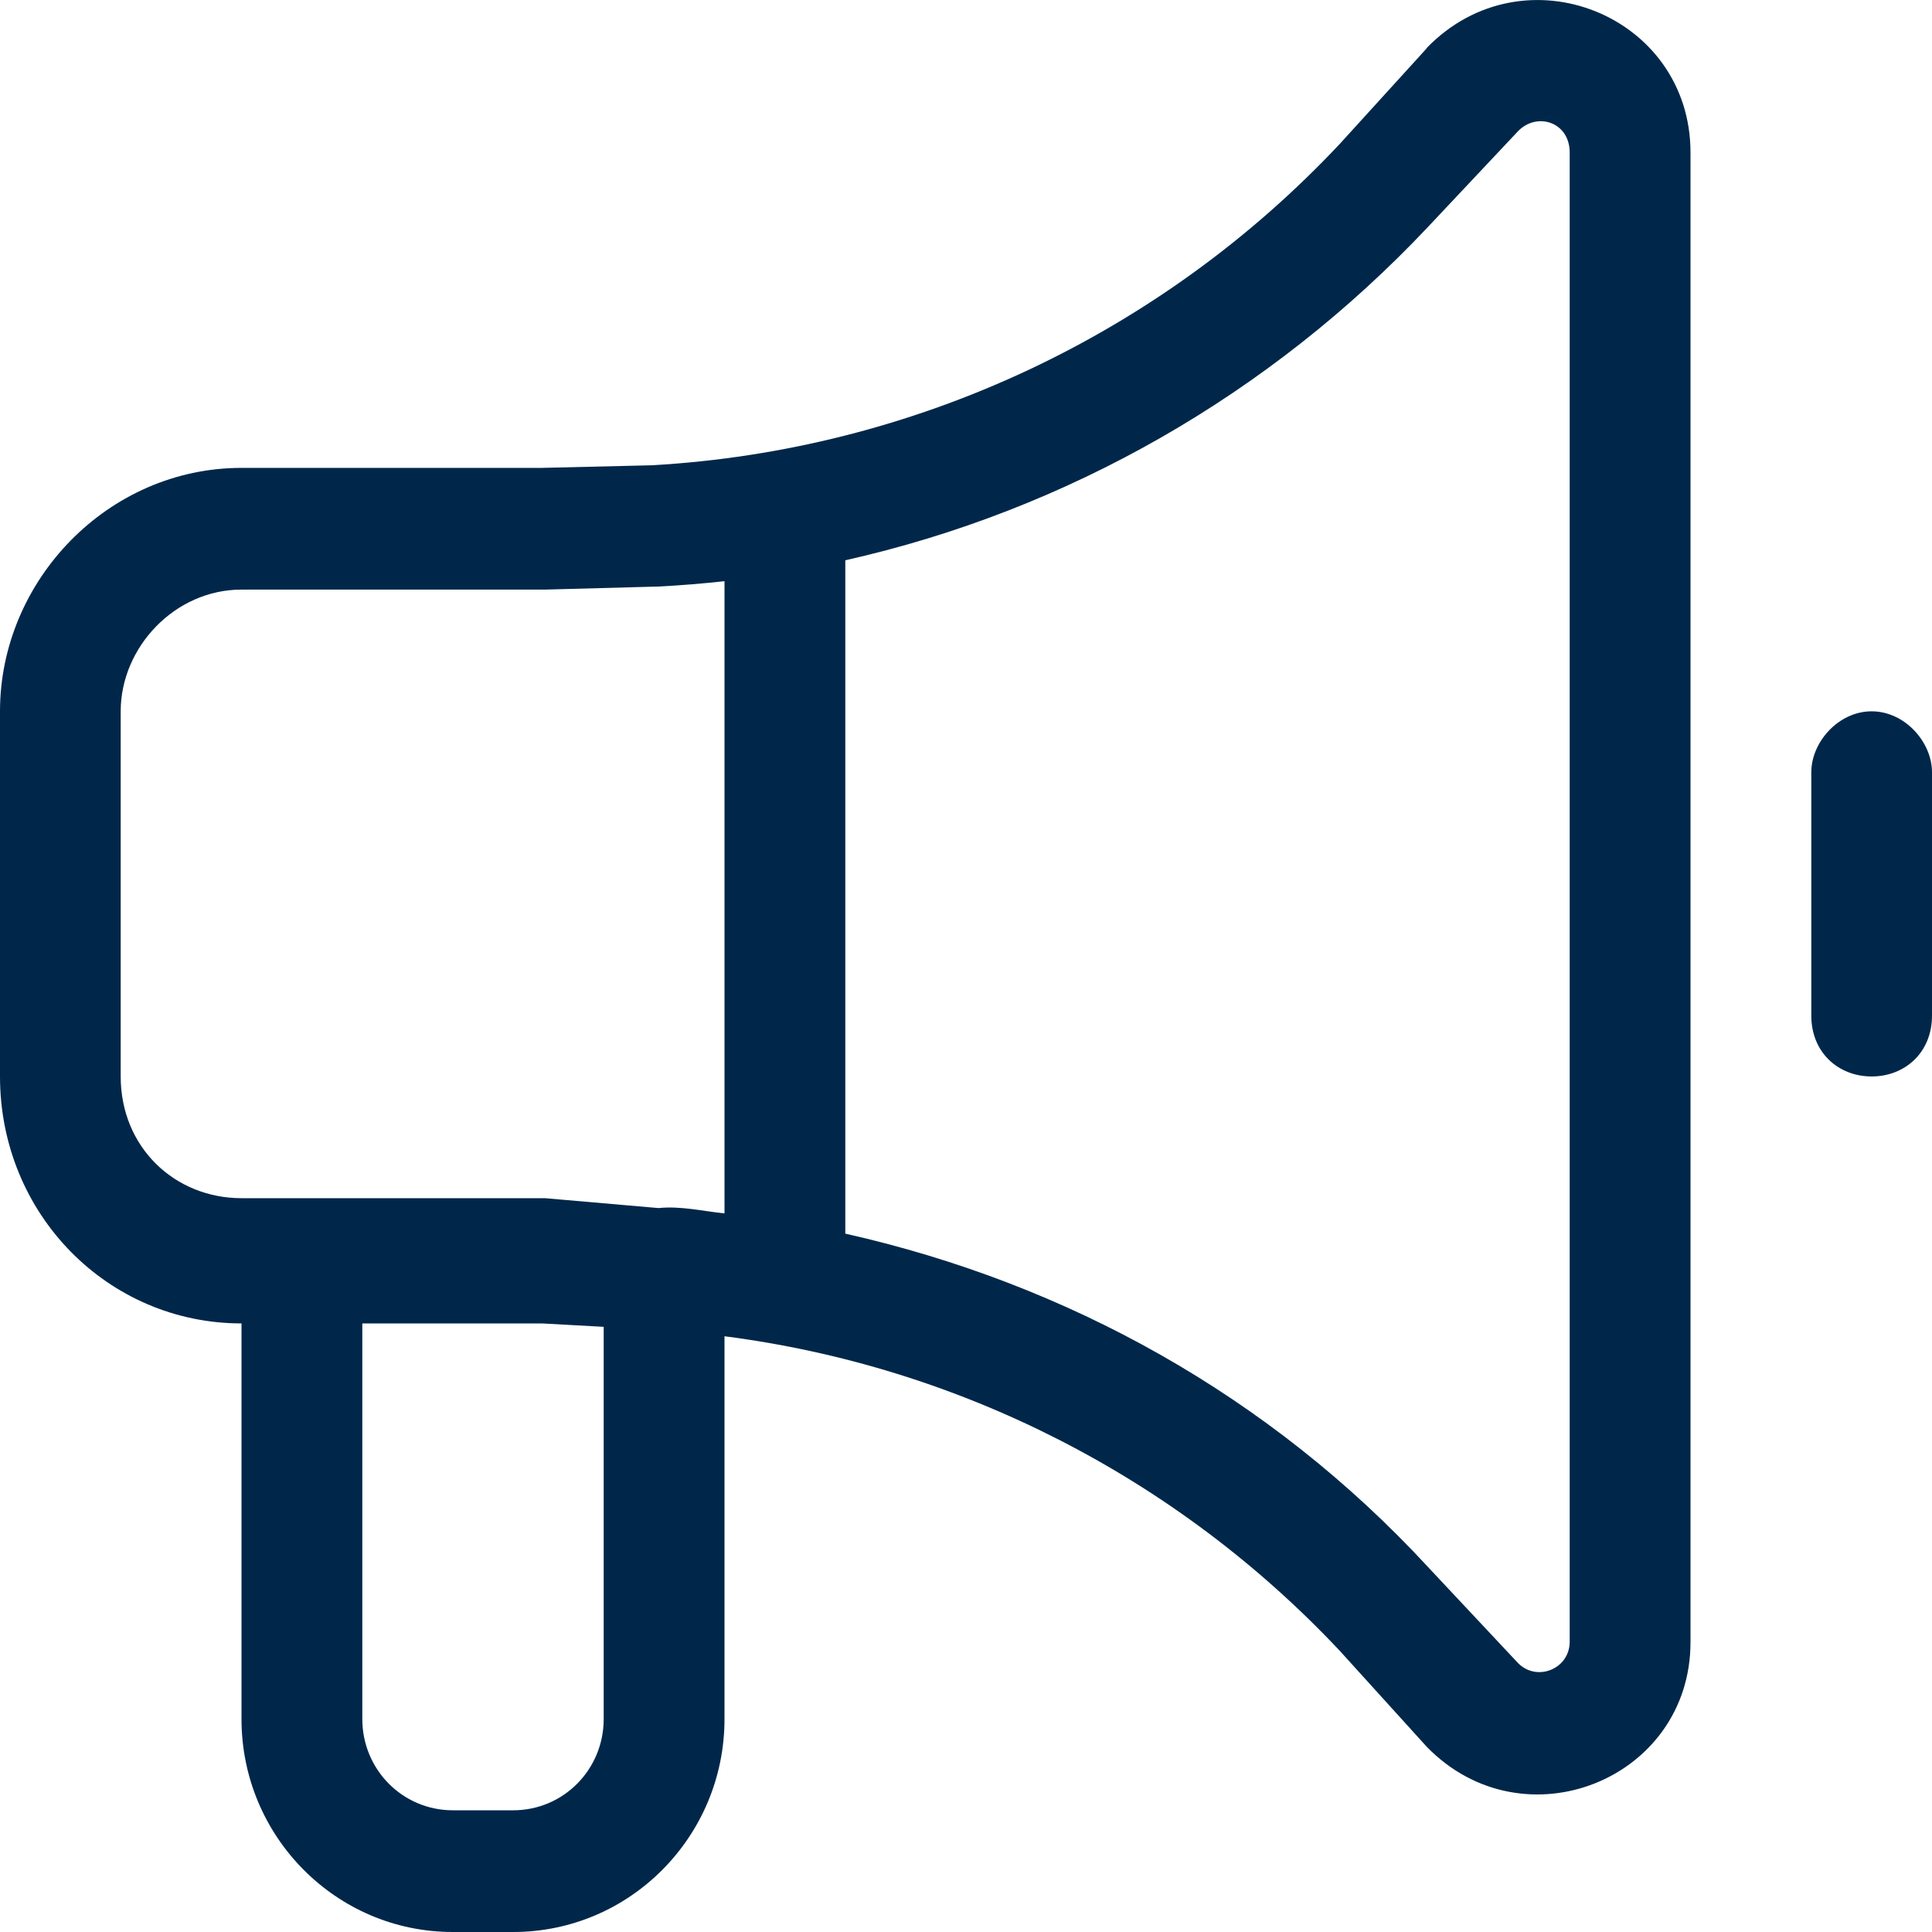 <svg width="17" height="17" viewBox="0 0 17 17" fill="none" xmlns="http://www.w3.org/2000/svg">
<path d="M12.554 0.422C13.407 -0.458 14.875 0.131 14.875 1.342V14.45C14.875 15.658 13.407 16.247 12.554 15.37L11.79 14.527C10.353 12.997 8.437 12.023 6.375 11.758V15.126C6.375 16.16 5.542 17 4.516 17H3.984C2.958 17 2.125 16.16 2.125 15.126V11.645C0.95 11.645 0 10.684 0 9.472V6.259C0 5.108 0.95 4.117 2.125 4.117H4.768L5.737 4.094C8.038 3.963 10.207 2.952 11.79 1.265L12.554 0.425V0.422ZM13.812 1.342C13.812 1.071 13.52 0.981 13.354 1.158L12.564 1.998C11.173 3.474 9.387 4.492 7.438 4.93V10.855C9.387 11.293 11.173 12.281 12.564 13.787L13.354 14.63C13.52 14.804 13.812 14.687 13.812 14.446V1.342ZM6.375 10.677V5.114C6.182 5.135 5.99 5.151 5.794 5.161L4.795 5.188H2.125C1.537 5.188 1.062 5.697 1.062 6.259V9.472C1.062 10.095 1.537 10.543 2.125 10.543H4.795L5.794 10.63C5.99 10.61 6.182 10.657 6.375 10.677ZM3.188 11.645V15.126C3.188 15.571 3.543 15.929 3.984 15.929H4.516C4.957 15.929 5.312 15.571 5.312 15.126V11.675L4.768 11.645H3.188ZM16.469 6.259C16.761 6.259 17 6.53 17 6.795V8.937C17 9.262 16.761 9.472 16.469 9.472C16.177 9.472 15.938 9.262 15.938 8.937V6.795C15.938 6.53 16.177 6.259 16.469 6.259Z" fill="#00274A"/>
</svg>
